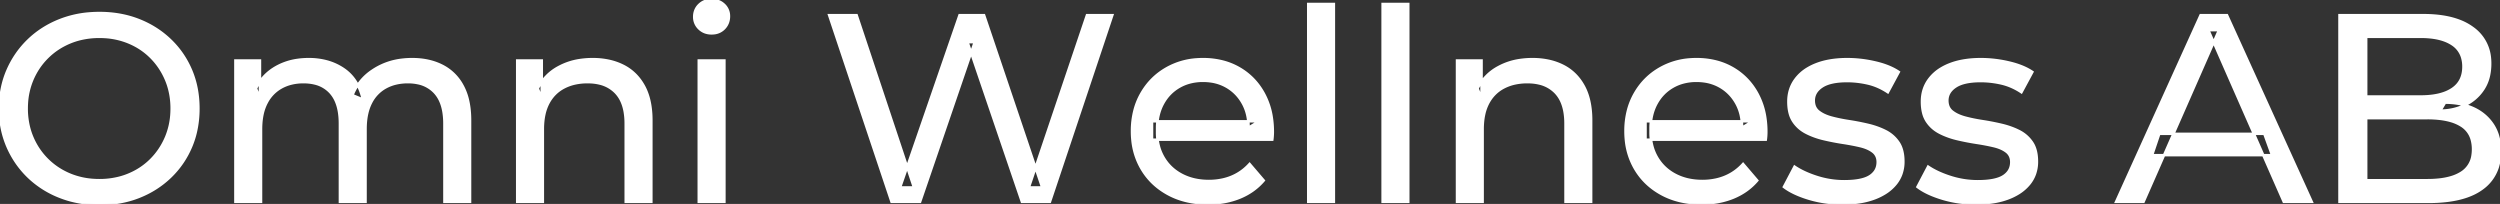 <svg width="937.702" height="76.501" viewBox="0 0 937.702 76.501" xmlns="http://www.w3.org/2000/svg"><rect x="0" y="0" width="937.702" height="76.501" fill="#333333" stroke="none"/><g id="svgGroup" stroke-linecap="round" fill-rule="evenodd" font-size="9pt" stroke="#ffffff" stroke-width="0.25mm" fill="#ffffff" style="stroke:#ffffff;stroke-width:0.25mm;fill:#ffffff"><path d="M 345.101 75.7 L 334.401 75.7 L 311.001 5.7 L 321.301 5.7 L 342.801 70.3 L 337.601 70.3 L 359.901 5.7 L 369.101 5.7 L 390.901 70.3 L 385.901 70.3 L 407.701 5.7 L 417.201 5.7 L 393.801 75.7 L 383.301 75.7 L 362.901 15.8 L 365.601 15.8 L 345.101 75.7 Z M 97.901 75.7 L 88.301 75.7 L 88.301 22.7 L 97.501 22.7 L 97.501 36.8 L 96.001 33.2 Q 98.501 28 103.701 25.1 A 22.754 22.754 0 0 1 111.654 22.484 A 29.419 29.419 0 0 1 115.801 22.2 A 25.806 25.806 0 0 1 122.567 23.052 A 20.811 20.811 0 0 1 128.901 25.95 Q 134.401 29.7 136.101 37.3 L 132.201 35.7 A 19.684 19.684 0 0 1 139.685 26.493 A 24.542 24.542 0 0 1 140.601 25.9 A 24.828 24.828 0 0 1 150.726 22.432 A 31.643 31.643 0 0 1 154.601 22.2 Q 161.001 22.2 165.901 24.7 A 17.687 17.687 0 0 1 173.464 32.142 A 21.369 21.369 0 0 1 173.551 32.3 A 21.316 21.316 0 0 1 175.524 37.675 Q 176.301 41.057 176.301 45.2 L 176.301 75.7 L 166.701 75.7 L 166.701 46.3 A 26.295 26.295 0 0 0 166.366 41.961 Q 165.979 39.651 165.143 37.815 A 11.695 11.695 0 0 0 163.101 34.7 A 11.765 11.765 0 0 0 156.802 31.186 A 17.722 17.722 0 0 0 153.001 30.8 A 19.484 19.484 0 0 0 148.632 31.27 A 15.308 15.308 0 0 0 144.601 32.8 A 13.358 13.358 0 0 0 139.174 38.458 A 16.185 16.185 0 0 0 139.051 38.7 Q 137.36 42.082 137.135 46.893 A 32.325 32.325 0 0 0 137.101 48.4 L 137.101 75.7 L 127.501 75.7 L 127.501 46.3 Q 127.501 41.277 125.99 37.871 A 11.735 11.735 0 0 0 123.951 34.7 A 11.507 11.507 0 0 0 117.989 31.264 Q 116.106 30.808 113.872 30.8 A 22.245 22.245 0 0 0 113.801 30.8 A 18.762 18.762 0 0 0 109.246 31.332 A 15.304 15.304 0 0 0 105.501 32.8 A 13.621 13.621 0 0 0 100.092 38.339 A 16.519 16.519 0 0 0 99.901 38.7 A 16.917 16.917 0 0 0 98.465 42.774 Q 97.901 45.319 97.901 48.4 L 97.901 75.7 Z M 477.201 52.4 L 432.101 52.4 L 432.101 45.5 L 472.201 45.5 L 468.301 47.9 Q 468.401 42.8 466.201 38.8 Q 464.001 34.8 460.151 32.55 A 16.407 16.407 0 0 0 453.97 30.478 A 20.958 20.958 0 0 0 451.201 30.3 A 18.951 18.951 0 0 0 445.958 31.002 A 16.245 16.245 0 0 0 442.301 32.55 Q 438.401 34.8 436.201 38.85 Q 434.001 42.9 434.001 48.1 L 434.001 49.7 A 19.574 19.574 0 0 0 434.808 55.408 A 17.088 17.088 0 0 0 436.451 59.15 Q 438.901 63.3 443.301 65.6 Q 447.701 67.9 453.401 67.9 A 23.904 23.904 0 0 0 458.617 67.351 A 20.04 20.04 0 0 0 461.951 66.3 Q 465.801 64.7 468.701 61.5 L 474.001 67.7 Q 470.401 71.9 465.051 74.1 A 29.254 29.254 0 0 1 457.104 76.085 A 36.365 36.365 0 0 1 453.101 76.3 Q 444.601 76.3 438.151 72.8 Q 431.701 69.3 428.151 63.2 A 26.235 26.235 0 0 1 424.771 52.578 A 32.734 32.734 0 0 1 424.601 49.2 A 30.8 30.8 0 0 1 425.574 41.315 A 25.671 25.671 0 0 1 428.051 35.2 Q 431.501 29.1 437.551 25.65 A 26.427 26.427 0 0 1 448.863 22.285 A 31.98 31.98 0 0 1 451.201 22.2 A 29.623 29.623 0 0 1 458.768 23.132 A 24.537 24.537 0 0 1 464.801 25.6 Q 470.701 29 474.051 35.15 A 27.193 27.193 0 0 1 477.005 44.105 A 35.51 35.51 0 0 1 477.401 49.5 Q 477.401 49.913 477.377 50.42 A 30.412 30.412 0 0 1 477.351 50.9 A 20.408 20.408 0 0 1 477.269 51.861 A 16.896 16.896 0 0 1 477.201 52.4 Z M 662.301 52.4 L 617.201 52.4 L 617.201 45.5 L 657.301 45.5 L 653.401 47.9 Q 653.501 42.8 651.301 38.8 Q 649.101 34.8 645.251 32.55 A 16.407 16.407 0 0 0 639.07 30.478 A 20.958 20.958 0 0 0 636.301 30.3 A 18.951 18.951 0 0 0 631.058 31.002 A 16.245 16.245 0 0 0 627.401 32.55 Q 623.501 34.8 621.301 38.85 Q 619.101 42.9 619.101 48.1 L 619.101 49.7 A 19.574 19.574 0 0 0 619.908 55.408 A 17.088 17.088 0 0 0 621.551 59.15 Q 624.001 63.3 628.401 65.6 Q 632.801 67.9 638.501 67.9 A 23.904 23.904 0 0 0 643.717 67.351 A 20.04 20.04 0 0 0 647.051 66.3 Q 650.901 64.7 653.801 61.5 L 659.101 67.7 Q 655.501 71.9 650.151 74.1 A 29.254 29.254 0 0 1 642.204 76.085 A 36.365 36.365 0 0 1 638.201 76.3 Q 629.701 76.3 623.251 72.8 Q 616.801 69.3 613.251 63.2 A 26.235 26.235 0 0 1 609.871 52.578 A 32.734 32.734 0 0 1 609.701 49.2 A 30.8 30.8 0 0 1 610.674 41.315 A 25.671 25.671 0 0 1 613.151 35.2 Q 616.601 29.1 622.651 25.65 A 26.427 26.427 0 0 1 633.963 22.285 A 31.98 31.98 0 0 1 636.301 22.2 A 29.623 29.623 0 0 1 643.868 23.132 A 24.537 24.537 0 0 1 649.901 25.6 Q 655.801 29 659.151 35.15 A 27.193 27.193 0 0 1 662.105 44.105 A 35.51 35.51 0 0 1 662.501 49.5 Q 662.501 49.913 662.477 50.42 A 30.412 30.412 0 0 1 662.451 50.9 A 20.408 20.408 0 0 1 662.369 51.861 A 16.896 16.896 0 0 1 662.301 52.4 Z M 804.001 75.7 L 793.701 75.7 L 825.401 5.7 L 835.301 5.7 L 867.101 75.7 L 856.601 75.7 L 828.301 11.3 L 832.301 11.3 L 804.001 75.7 Z M 203.601 75.7 L 194.001 75.7 L 194.001 22.7 L 203.201 22.7 L 203.201 37 L 201.701 33.2 A 18.37 18.37 0 0 1 209.533 25.192 A 22.304 22.304 0 0 1 209.701 25.1 A 24.103 24.103 0 0 1 217.538 22.547 A 31.596 31.596 0 0 1 222.301 22.2 A 28.681 28.681 0 0 1 228.324 22.806 A 22.401 22.401 0 0 1 233.751 24.7 Q 238.701 27.2 241.501 32.3 Q 243.905 36.681 244.245 43.053 A 40.392 40.392 0 0 1 244.301 45.2 L 244.301 75.7 L 234.701 75.7 L 234.701 46.3 A 25.194 25.194 0 0 0 234.343 41.91 Q 233.922 39.53 233.001 37.655 A 11.609 11.609 0 0 0 230.951 34.7 A 12.249 12.249 0 0 0 224.897 31.305 Q 222.846 30.8 220.401 30.8 A 21.974 21.974 0 0 0 215.905 31.24 A 16.755 16.755 0 0 0 211.501 32.8 Q 207.701 34.8 205.651 38.7 A 16.742 16.742 0 0 0 204.146 42.924 Q 203.601 45.41 203.601 48.4 L 203.601 75.7 Z M 556.101 75.7 L 546.501 75.7 L 546.501 22.7 L 555.701 22.7 L 555.701 37 L 554.201 33.2 A 18.37 18.37 0 0 1 562.033 25.192 A 22.304 22.304 0 0 1 562.201 25.1 A 24.103 24.103 0 0 1 570.038 22.547 A 31.596 31.596 0 0 1 574.801 22.2 A 28.681 28.681 0 0 1 580.824 22.806 A 22.401 22.401 0 0 1 586.251 24.7 Q 591.201 27.2 594.001 32.3 Q 596.405 36.681 596.745 43.053 A 40.392 40.392 0 0 1 596.801 45.2 L 596.801 75.7 L 587.201 75.7 L 587.201 46.3 A 25.194 25.194 0 0 0 586.843 41.91 Q 586.422 39.53 585.501 37.655 A 11.609 11.609 0 0 0 583.451 34.7 A 12.249 12.249 0 0 0 577.397 31.305 Q 575.346 30.8 572.901 30.8 A 21.974 21.974 0 0 0 568.405 31.24 A 16.755 16.755 0 0 0 564.001 32.8 Q 560.201 34.8 558.151 38.7 A 16.742 16.742 0 0 0 556.646 42.924 Q 556.101 45.41 556.101 48.4 L 556.101 75.7 Z M 669.101 70.1 L 673.101 62.5 Q 676.275 64.647 680.843 66.185 A 46.577 46.577 0 0 0 681.501 66.4 Q 686.501 68 691.701 68 Q 698.401 68 701.351 66.1 A 6.834 6.834 0 0 0 703.148 64.464 Q 704.229 63.022 704.296 61.064 A 7.64 7.64 0 0 0 704.301 60.8 A 5.567 5.567 0 0 0 704.047 59.08 A 4.447 4.447 0 0 0 702.501 56.9 Q 700.94 55.686 698.514 54.999 A 18.238 18.238 0 0 0 697.751 54.8 Q 694.801 54.1 691.201 53.55 Q 687.601 53 684.001 52.15 A 29.805 29.805 0 0 1 679.136 50.567 A 26.155 26.155 0 0 1 677.401 49.75 Q 674.401 48.2 672.601 45.45 A 10.069 10.069 0 0 1 671.339 42.578 Q 670.986 41.291 670.864 39.764 A 20.991 20.991 0 0 1 670.801 38.1 Q 670.801 33.3 673.501 29.7 A 15.664 15.664 0 0 1 678.013 25.686 A 20.917 20.917 0 0 1 681.151 24.15 Q 685.786 22.324 692.045 22.208 A 46.213 46.213 0 0 1 692.901 22.2 A 46.134 46.134 0 0 1 703.116 23.373 A 50.836 50.836 0 0 1 703.451 23.45 Q 707.895 24.489 710.994 26.252 A 18.335 18.335 0 0 1 712.201 27 L 708.101 34.6 Q 704.501 32.2 700.601 31.3 Q 696.701 30.4 692.801 30.4 Q 686.501 30.4 683.401 32.45 Q 680.301 34.5 680.301 37.7 A 6.291 6.291 0 0 0 680.529 39.444 A 4.601 4.601 0 0 0 682.151 41.85 A 10.927 10.927 0 0 0 684.201 43.103 Q 685.43 43.688 686.951 44.1 Q 689.901 44.9 693.501 45.45 Q 697.101 46 700.701 46.85 A 30.959 30.959 0 0 1 705.146 48.246 A 26.281 26.281 0 0 1 707.251 49.2 Q 710.201 50.7 712.051 53.4 Q 713.598 55.659 713.851 59.176 A 19.85 19.85 0 0 1 713.901 60.6 A 13.78 13.78 0 0 1 713.087 65.398 A 12.483 12.483 0 0 1 711.101 68.9 A 16.057 16.057 0 0 1 706.965 72.51 A 22.169 22.169 0 0 1 703.201 74.35 A 27.727 27.727 0 0 1 697.98 75.75 Q 695.399 76.193 692.452 76.279 A 49.484 49.484 0 0 1 691.001 76.3 Q 684.401 76.3 678.451 74.5 A 42.271 42.271 0 0 1 674.503 73.103 Q 672.69 72.351 671.207 71.495 A 19.582 19.582 0 0 1 669.101 70.1 Z M 719.201 70.1 L 723.201 62.5 Q 726.375 64.647 730.943 66.185 A 46.577 46.577 0 0 0 731.601 66.4 Q 736.601 68 741.801 68 Q 748.501 68 751.451 66.1 A 6.834 6.834 0 0 0 753.248 64.464 Q 754.329 63.022 754.396 61.064 A 7.64 7.64 0 0 0 754.401 60.8 A 5.567 5.567 0 0 0 754.147 59.08 A 4.447 4.447 0 0 0 752.601 56.9 Q 751.04 55.686 748.614 54.999 A 18.238 18.238 0 0 0 747.851 54.8 Q 744.901 54.1 741.301 53.55 Q 737.701 53 734.101 52.15 A 29.805 29.805 0 0 1 729.236 50.567 A 26.155 26.155 0 0 1 727.501 49.75 Q 724.501 48.2 722.701 45.45 A 10.069 10.069 0 0 1 721.439 42.578 Q 721.086 41.291 720.964 39.764 A 20.991 20.991 0 0 1 720.901 38.1 Q 720.901 33.3 723.601 29.7 A 15.664 15.664 0 0 1 728.113 25.686 A 20.917 20.917 0 0 1 731.251 24.15 Q 735.886 22.324 742.145 22.208 A 46.213 46.213 0 0 1 743.001 22.2 A 46.134 46.134 0 0 1 753.216 23.373 A 50.836 50.836 0 0 1 753.551 23.45 Q 757.995 24.489 761.094 26.252 A 18.335 18.335 0 0 1 762.301 27 L 758.201 34.6 Q 754.601 32.2 750.701 31.3 Q 746.801 30.4 742.901 30.4 Q 736.601 30.4 733.501 32.45 Q 730.401 34.5 730.401 37.7 A 6.291 6.291 0 0 0 730.629 39.444 A 4.601 4.601 0 0 0 732.251 41.85 A 10.927 10.927 0 0 0 734.301 43.103 Q 735.53 43.688 737.051 44.1 Q 740.001 44.9 743.601 45.45 Q 747.201 46 750.801 46.85 A 30.959 30.959 0 0 1 755.246 48.246 A 26.281 26.281 0 0 1 757.351 49.2 Q 760.301 50.7 762.151 53.4 Q 763.698 55.659 763.951 59.176 A 19.85 19.85 0 0 1 764.001 60.6 A 13.78 13.78 0 0 1 763.187 65.398 A 12.483 12.483 0 0 1 761.201 68.9 A 16.057 16.057 0 0 1 757.065 72.51 A 22.169 22.169 0 0 1 753.301 74.35 A 27.727 27.727 0 0 1 748.08 75.75 Q 745.499 76.193 742.552 76.279 A 49.484 49.484 0 0 1 741.101 76.3 Q 734.501 76.3 728.551 74.5 A 42.271 42.271 0 0 1 724.603 73.103 Q 722.79 72.351 721.307 71.495 A 19.582 19.582 0 0 1 719.201 70.1 Z M 910.901 75.7 L 877.501 75.7 L 877.501 5.7 L 908.901 5.7 Q 916.841 5.7 922.37 7.789 A 20.831 20.831 0 0 1 927.501 10.55 A 15.39 15.39 0 0 1 933.896 21.725 A 20.097 20.097 0 0 1 934.001 23.8 A 21.116 21.116 0 0 1 933.555 28.251 A 15.14 15.14 0 0 1 931.451 33.4 Q 928.901 37.3 924.601 39.4 Q 920.301 41.5 915.301 41.5 L 917.101 38.5 A 29.191 29.191 0 0 1 922.585 38.993 A 22.393 22.393 0 0 1 927.701 40.6 Q 932.301 42.7 935.001 46.75 A 15.595 15.595 0 0 1 937.255 52.247 A 22.079 22.079 0 0 1 937.701 56.8 A 19.186 19.186 0 0 1 936.751 62.981 A 15.744 15.744 0 0 1 930.951 70.75 Q 926.137 74.28 917.992 75.293 A 57.634 57.634 0 0 1 910.901 75.7 Z M 887.501 13.8 L 887.501 67.6 L 910.501 67.6 A 39.541 39.541 0 0 0 915.196 67.34 Q 917.514 67.062 919.418 66.487 A 15.21 15.21 0 0 0 923.201 64.8 A 9.151 9.151 0 0 0 927.446 58.138 A 14.153 14.153 0 0 0 927.601 56 A 13.312 13.312 0 0 0 927.171 52.51 A 8.986 8.986 0 0 0 923.201 47.1 A 15.266 15.266 0 0 0 919.352 45.394 Q 917.434 44.822 915.099 44.549 A 39.738 39.738 0 0 0 910.501 44.3 L 886.601 44.3 L 886.601 36.2 L 908.001 36.2 A 33.382 33.382 0 0 0 912.419 35.927 Q 914.666 35.626 916.511 34.994 A 14.171 14.171 0 0 0 919.801 33.4 Q 924.001 30.6 924.001 25 A 11.798 11.798 0 0 0 923.504 21.481 A 8.921 8.921 0 0 0 919.801 16.6 Q 916.692 14.528 911.72 13.989 A 34.604 34.604 0 0 0 908.001 13.8 L 887.501 13.8 Z M 26.619 75.166 A 41.692 41.692 0 0 0 37.301 76.5 Q 45.301 76.5 52.051 73.85 Q 58.801 71.2 63.851 66.35 Q 68.901 61.5 71.651 55 A 33.484 33.484 0 0 0 73.326 49.943 A 38.579 38.579 0 0 0 74.401 40.7 Q 74.401 32.9 71.651 26.4 Q 68.901 19.9 63.851 15.05 Q 58.801 10.2 52.051 7.55 Q 45.301 4.9 37.301 4.9 A 46.114 46.114 0 0 0 33.697 5.039 A 38.604 38.604 0 0 0 22.401 7.6 Q 15.601 10.3 10.601 15.15 Q 5.601 20 2.801 26.5 A 33.135 33.135 0 0 0 1.322 30.687 A 37.008 37.008 0 0 0 0.001 40.7 A 40.88 40.88 0 0 0 0.069 43.077 A 34.75 34.75 0 0 0 2.801 54.9 Q 5.601 61.4 10.601 66.25 A 34.181 34.181 0 0 0 11.554 67.141 A 35.747 35.747 0 0 0 22.451 73.8 A 37.364 37.364 0 0 0 26.619 75.166 Z M 37.301 67.6 A 29.529 29.529 0 0 0 45.037 66.612 A 26.489 26.489 0 0 0 48.051 65.6 Q 53.001 63.6 56.651 59.95 Q 60.301 56.3 62.351 51.4 A 26.783 26.783 0 0 0 64.34 42.668 A 31.575 31.575 0 0 0 64.401 40.7 A 28.721 28.721 0 0 0 63.475 33.313 A 25.509 25.509 0 0 0 62.351 30 Q 60.301 25.1 56.651 21.45 Q 53.001 17.8 48.051 15.8 A 27.834 27.834 0 0 0 39.092 13.849 A 32.539 32.539 0 0 0 37.301 13.8 A 30.378 30.378 0 0 0 30.131 14.621 A 26.386 26.386 0 0 0 26.451 15.8 Q 21.501 17.8 17.801 21.45 Q 14.101 25.1 12.051 30 A 26.783 26.783 0 0 0 10.061 38.733 A 31.575 31.575 0 0 0 10.001 40.7 A 28.721 28.721 0 0 0 10.926 48.088 A 25.509 25.509 0 0 0 12.051 51.4 Q 14.101 56.3 17.801 59.95 Q 21.501 63.6 26.451 65.6 A 27.728 27.728 0 0 0 34.765 67.505 A 33.083 33.083 0 0 0 37.301 67.6 Z M 500.301 75.7 L 490.701 75.7 L 490.701 1.5 L 500.301 1.5 L 500.301 75.7 Z M 528.201 75.7 L 518.601 75.7 L 518.601 1.5 L 528.201 1.5 L 528.201 75.7 Z M 271.701 75.7 L 262.101 75.7 L 262.101 22.7 L 271.701 22.7 L 271.701 75.7 Z M 852.201 58.2 L 807.201 58.2 L 809.901 50.2 L 849.301 50.2 L 852.201 58.2 Z M 264.558 12.131 A 7.154 7.154 0 0 0 266.901 12.5 A 8.31 8.31 0 0 0 267.823 12.451 A 6.033 6.033 0 0 0 271.601 10.65 A 6.237 6.237 0 0 0 272.923 8.657 A 6.677 6.677 0 0 0 273.401 6.1 A 7.172 7.172 0 0 0 273.398 5.899 A 5.719 5.719 0 0 0 271.551 1.75 Q 269.701 0 266.901 0 A 8.315 8.315 0 0 0 266.384 0.016 A 6.288 6.288 0 0 0 262.251 1.8 A 5.978 5.978 0 0 0 260.849 3.861 A 6.463 6.463 0 0 0 260.401 6.3 A 7.229 7.229 0 0 0 260.402 6.422 A 5.891 5.891 0 0 0 262.251 10.7 A 6.145 6.145 0 0 0 264.558 12.131 Z" vector-effect="non-scaling-stroke"/></g></svg>